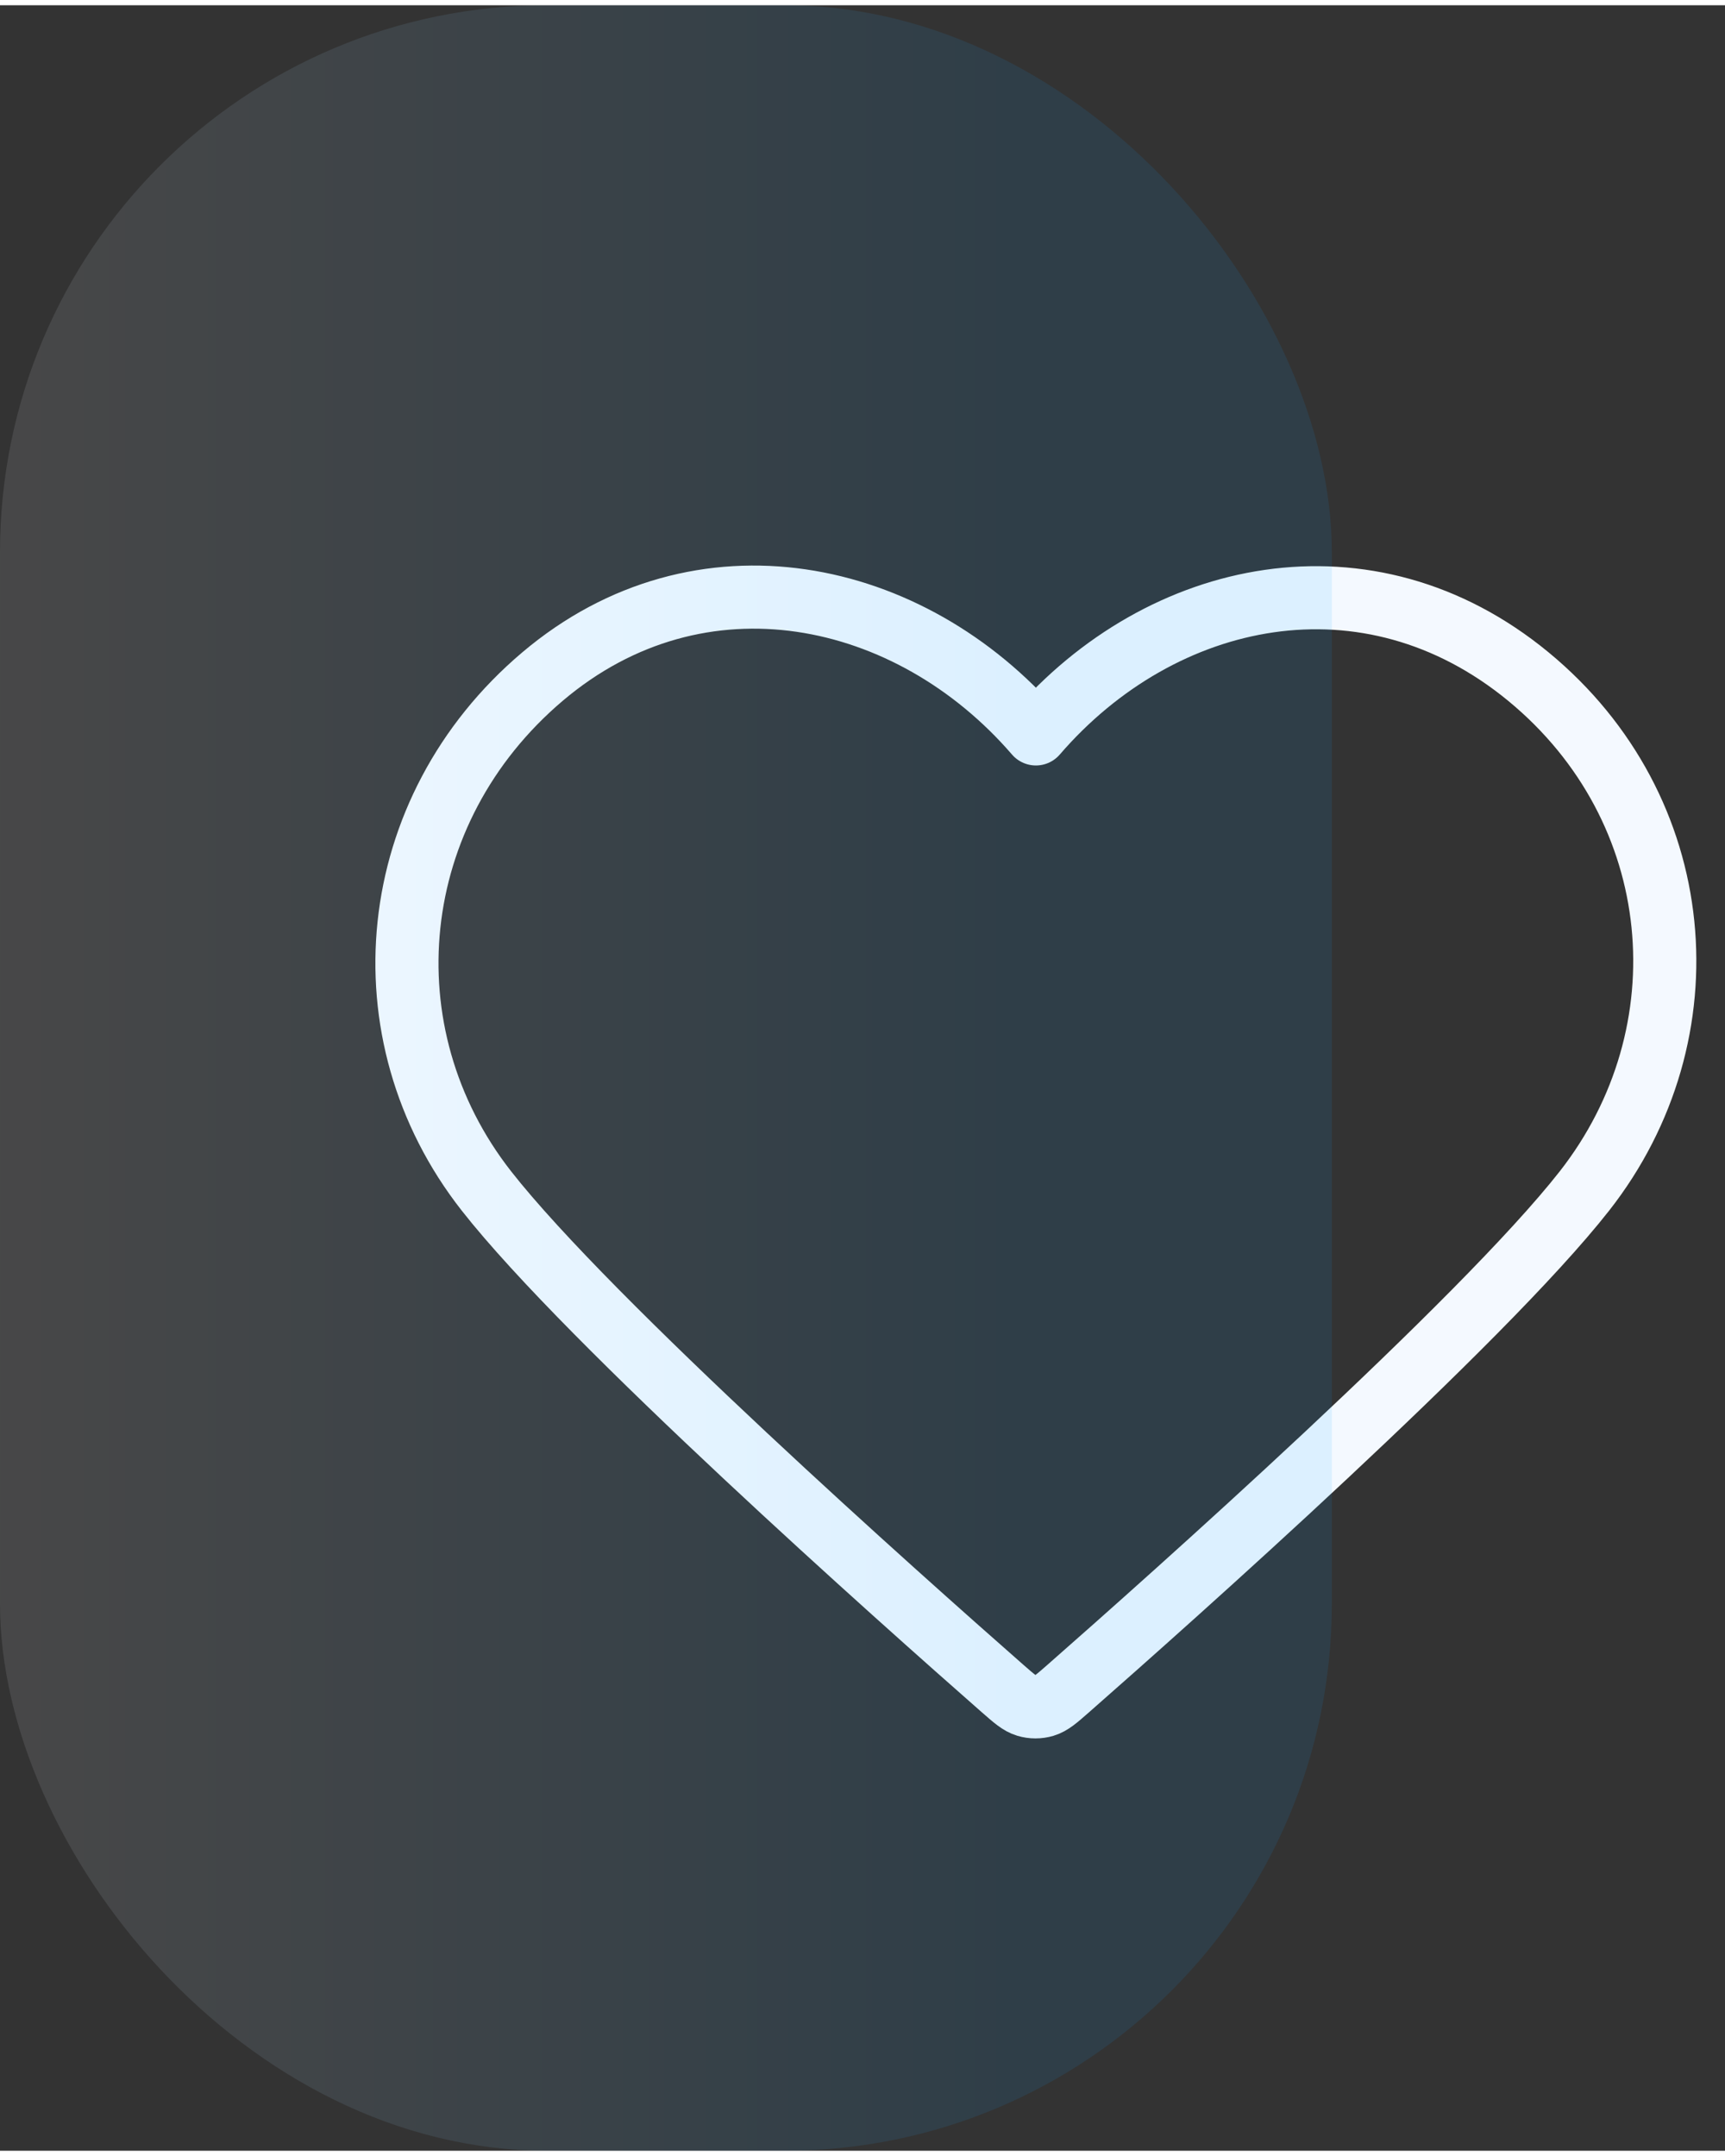 <svg xmlns="http://www.w3.org/2000/svg" width="40" height="50" viewBox="0 0 41 51" fill="none">
    <rect x="0" y="0" width="41" height="51" fill="#333333" stroke="none"/>
    <path fill-rule="evenodd" clip-rule="evenodd" d="M24.621 17.321C21.632 13.857 16.638 12.786 12.893 15.959C9.149 19.131 8.621 24.434 11.562 28.186C14.007 31.305 21.406 37.884 23.831 40.014C24.103 40.252 24.238 40.371 24.397 40.418C24.535 40.459 24.686 40.459 24.824 40.418C24.982 40.371 25.118 40.252 25.389 40.014C27.814 37.884 35.214 31.305 37.659 28.186C40.599 24.434 40.136 19.097 36.328 15.959C32.519 12.82 27.609 13.857 24.621 17.321Z" stroke="#F4F9FF" stroke-width="1.5" stroke-linecap="round" stroke-linejoin="round"/>
    <rect width="31.655" height="51" rx="13" fill="url(#paint0_linear_250_779)" fill-opacity="0.1"/>
    <defs>
        <linearGradient id="paint0_linear_250_779" x1="2.35849e-07" y1="25.5" x2="24.181" y2="25.5" gradientUnits="userSpaceOnUse">
            <stop stop-color="white"/>
            <stop offset="1" stop-color="#0AA1FF"/>
        </linearGradient>
    </defs>
</svg>